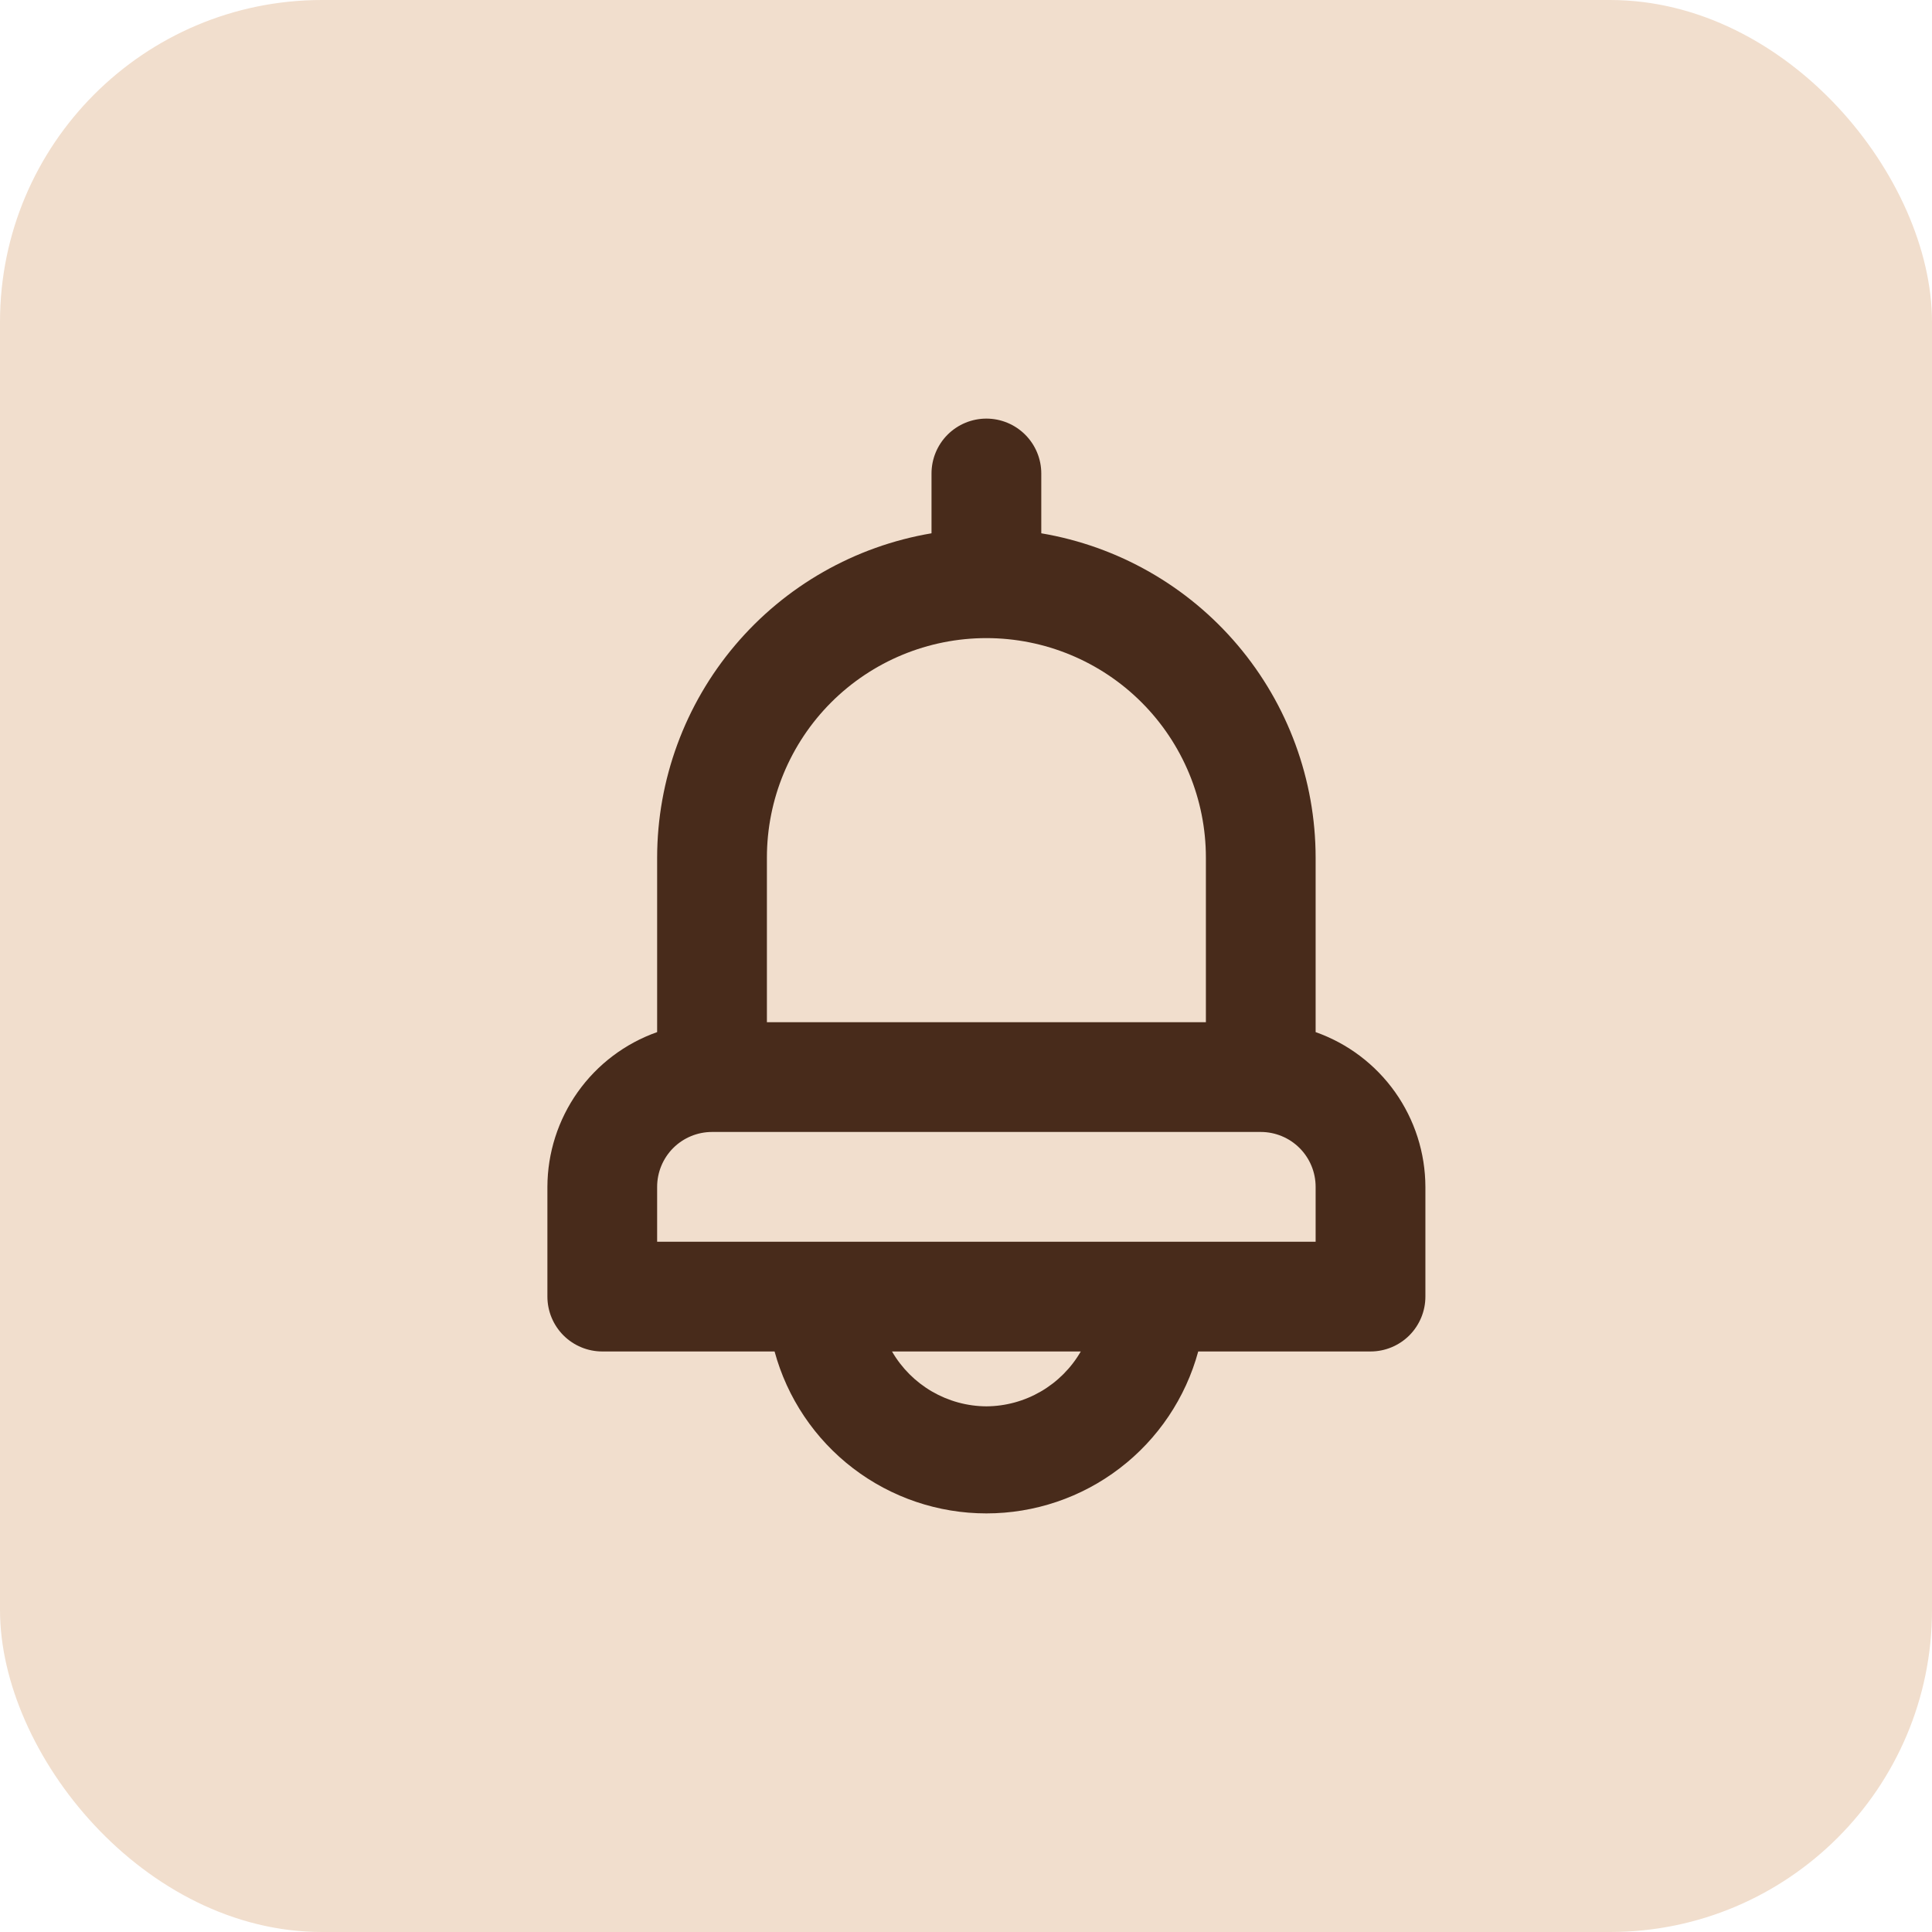 <svg width="60" height="60" viewBox="0 0 60 60" fill="none" xmlns="http://www.w3.org/2000/svg">
<rect width="60" height="60" rx="10" fill="#F1DECD"/>
<path d="M40.858 32.053V26.633C40.856 24.219 39.999 21.883 38.44 20.04C36.88 18.196 34.718 16.964 32.338 16.562V14.704C32.338 14.252 32.158 13.819 31.838 13.499C31.519 13.18 31.085 13 30.633 13C30.181 13 29.748 13.18 29.428 13.499C29.109 13.819 28.929 14.252 28.929 14.704V16.562C26.548 16.964 24.387 18.196 22.827 20.04C21.268 21.883 20.411 24.219 20.408 26.633V32.053C19.414 32.404 18.552 33.055 17.942 33.915C17.332 34.776 17.003 35.804 17 36.858V40.267C17 40.719 17.18 41.152 17.499 41.472C17.819 41.791 18.252 41.971 18.704 41.971H24.055C24.448 43.415 25.304 44.69 26.493 45.599C27.682 46.508 29.137 47 30.633 47C32.13 47 33.585 46.508 34.773 45.599C35.962 44.69 36.819 43.415 37.212 41.971H42.563C43.015 41.971 43.448 41.791 43.768 41.472C44.087 41.152 44.267 40.719 44.267 40.267V36.858C44.264 35.804 43.935 34.776 43.325 33.915C42.714 33.055 41.853 32.404 40.858 32.053ZM23.817 26.633C23.817 24.826 24.535 23.092 25.813 21.813C27.092 20.535 28.826 19.817 30.633 19.817C32.441 19.817 34.175 20.535 35.453 21.813C36.732 23.092 37.45 24.826 37.45 26.633V31.746H23.817V26.633ZM30.633 43.675C30.039 43.672 29.455 43.512 28.941 43.213C28.427 42.914 28 42.486 27.702 41.971H33.565C33.267 42.486 32.84 42.914 32.326 43.213C31.812 43.512 31.228 43.672 30.633 43.675ZM40.858 38.563H20.408V36.858C20.408 36.407 20.588 35.973 20.907 35.653C21.227 35.334 21.661 35.154 22.113 35.154H39.154C39.606 35.154 40.04 35.334 40.359 35.653C40.679 35.973 40.858 36.407 40.858 36.858V38.563Z" fill="#482B1B"/>
</svg>

